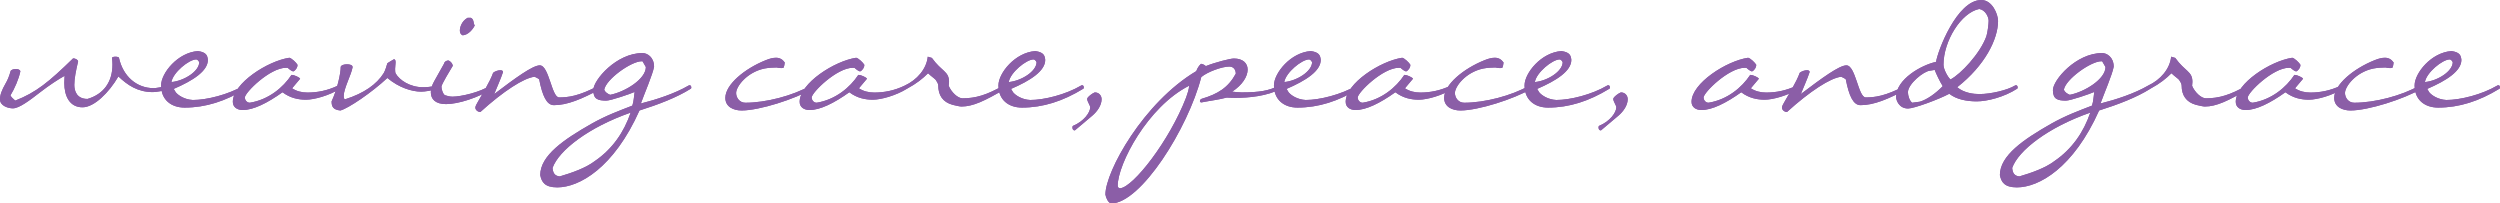 <?xml version="1.0" encoding="utf-8"?>
<!-- Generator: Adobe Illustrator 18.1.0, SVG Export Plug-In . SVG Version: 6.00 Build 0)  -->
<!DOCTYPE svg PUBLIC "-//W3C//DTD SVG 1.1//EN" "http://www.w3.org/Graphics/SVG/1.1/DTD/svg11.dtd">
<svg version="1.1" id="Layer_1" xmlns="http://www.w3.org/2000/svg" xmlns:xlink="http://www.w3.org/1999/xlink" x="0px" y="0px"
	 viewBox="0 0 1262.12 102.73" style="enable-background:new 0 0 1262.12 102.73;" xml:space="preserve">
<style type="text/css">
	.st0{clip-path:url(#SVGID_2_);fill:#8B5EA7;}
</style>
<g>
	<g>
		<defs>
			<path id="SVGID_1_" d="M1238.261,31.381c0,4.603-7.596,9.435-14.04,10.049c0.767-4.833,8.899-11.43,12.505-11.43
				C1237.187,30,1237.801,30.46,1238.261,31.381 M1262.12,44.19c0-0.612-0.306-1.15-0.767-1.15c-0.153,0-0.384,0-0.613,0.154
				c-7.826,4.602-18.72,7.287-25.703,7.287c-4.296-0.229-7.364-2.377-8.592-3.836l-1.074-1.763
				c9.82-4.22,17.263-9.053,17.263-14.652c-0.229-2.302-0.844-3.836-4.987-4.45c-10.204,0.691-18.643,11.123-18.643,17.338
				c0,7.287,5.141,11.199,11.892,11.199c10.587,0,20.639-3.222,30.919-9.513C1262.044,44.729,1262.12,44.499,1262.12,44.19z
				 M1222.839,44.193c0-0.614-0.307-1.15-0.768-1.15c-0.152,0-0.382,0-0.612,0.152c-8.899,5.141-22.633,8.67-32.913,8.67
				c-2.992,0-4.681-2.607-4.681-4.91c0-3.3,5.448-10.511,14.27-12.353c1.994-0.383,4.22-0.537,6.138-0.537
				c0.613,0.154,1.611,0.307,2.378,0.307c0.614,0,1.074-0.076,1.228-0.307c0.23-0.614,0.461-1.458,0.537-2.532
				c-1.15-1.611-2.609-2.379-4.372-2.379c-1.535,0-3.147,0.384-5.218,1.228c-10.741,4.297-20.406,12.352-20.406,19.027
				c0,4.603,4.219,6.367,8.207,6.367c8.978,0,27.007-5.753,35.906-10.97C1222.761,44.73,1222.839,44.5,1222.839,44.193z
				 M1183.179,44.193c0-0.614-0.309-1.151-0.769-1.151c-0.153,0-0.384,0-0.614,0.153c-5.37,2.609-10.586,3.529-15.42,3.529
				c-2.916,0-5.523-0.691-7.749-2.149l4.066-4.832c-0.23-0.614-2.915-1.919-4.22-1.919h-0.153
				c-4.143,6.291-11.507,12.505-21.021,14.037c-1.688,0-2.531-1.608-2.531-2.604c0-2.533,12.658-15.038,20.791-15.038
				c0.307,0,0.614,0,0.921,0.077c0.614,0.613,2.147,1.764,2.761,1.764c1.305-0.612,2.149-2.148,2.149-3.298
				c-0.614-1.15-2.993-3.374-4.144-3.604c-10.894,1.609-28.541,12.887-28.541,22.245c0,2.76,2.302,4.141,4.988,4.141
				c5.371,0,12.352-3.451,20.101-8.973c3.912,2.992,8.132,3.759,11.815,3.759c4.22,0,11.661-2.07,17.261-5.523
				C1183.101,44.73,1183.179,44.5,1183.179,44.193z M1135.608,44.189c0-0.612-0.307-1.149-0.767-1.149c-0.154,0-0.384,0-0.614,0.152
				c-8.285,4.757-13.964,6.443-20.561,6.443c-2.455,0-5.678-3.146-6.983-6.289c0.077-0.767,0.153-1.381,0.153-1.995
				c0-5.445-3.683-5.139-8.671-12.118l-2.07-0.613c-0.614,6.214-5.447,11.735-11.585,14.572c-0.231,0.078-0.307,0.309-0.307,0.614
				c0,0.614,0.307,1.15,0.767,1.15c0.154,0,0.384,0,0.614-0.153c4.986-2.684,8.056-5.215,10.664-7.822
				c1.765,1.687,2.838,2.301,3.836,3.298c0.536,0.843,1.305,1.917,1.305,2.837c0,4.909,2.225,8.438,7.288,9.819
				c1.688,0.384,3.453,0.844,4.451,0.844c5.753,0,11.814-2.839,22.172-8.976C1135.532,44.728,1135.608,44.497,1135.608,44.189z
				 M1055.281,56.85c-3.299,9.744-9.131,18.336-18.108,24.473c-4.526,3.453-11.431,5.907-17.722,7.749
				c-2.685-0.308-3.375-1.918-3.605-4.296C1018.991,75.952,1033.951,64.293,1055.281,56.85z M1062.953,33.837
				c0,6.061-10.358,12.504-18.03,14.038c-1.304-0.536-2.532-1.38-2.992-2.531c0.768-5.216,13.581-14.422,18.951-14.422h0.384
				L1062.953,33.837z M1085.894,44.193c0-0.614-0.307-1.15-0.767-1.15c-0.154,0-0.384,0-0.614,0.152
				c-6.982,4.066-16.418,7.135-24.091,9.053c1.765-4.909,5.985-14.653,6.676-18.565c0-4.909-3.531-6.905-5.832-6.905
				c-13.197,0-24.859,13.657-24.859,18.72c0,4.68,2.531,5.294,6.599,5.294c2.225,0,12.276-3.452,14.271-4.372
				c-0.308,1.763-0.385,4.754-1.152,6.903c-6.675,2.607-13.119,4.91-20.716,9.206c-13.732,7.825-25.775,15.957-25.775,25.853
				c0.69,3.605,2.377,6.214,8.592,6.214c11.123,0,28.54-9.82,41.507-38.818c9.514-2.993,18.951-6.598,25.856-10.971
				C1085.817,44.73,1085.894,44.5,1085.894,44.193z M980.789,43.502c-3.605,3.684-7.903,6.751-11.509,7.825l-3.913,0.538
				c-1.305-0.922-2.148-3.529-2.148-5.294c0-4.22,8.057-10.742,11.202-10.896l2.302-0.382
				C977.489,37.287,979.178,40.893,980.789,43.502z M1003.958,10.512c0,1.459-0.537,6.062-1.15,7.826
				c-3.146,8.745-12.967,19.101-18.107,21.788c-1.305-1.151-3.529-5.063-3.529-7.442c0-11.968,8.823-26.237,18.029-28.154
				C1002.271,4.989,1003.958,8.517,1003.958,10.512z M1018.612,44.192c0-0.614-0.307-1.15-0.767-1.15c-0.154,0-0.384,0-0.614,0.153
				c-3.759,2.302-12.198,4.296-17.877,4.296c-2.839,0-7.671-0.46-11.278-3.453c14.041-10.971,20.64-24.32,20.64-33.448
				c0-3.376-2.916-10.59-8.44-10.59c-12.352,0-22.096,25.933-22.862,31.226c-7.442,1.611-20.179,8.822-20.179,17.724
				c0,1.533,1.38,5.83,6.06,5.83c2.992,0,15.499-4.604,20.792-7.441c3.606,2.838,8.747,3.834,13.887,3.834
				c5.217,0,13.812-2.146,20.332-6.366C1018.536,44.73,1018.612,44.5,1018.612,44.192z M963.297,44.193
				c0-0.612-0.308-1.15-0.768-1.15c-0.154,0-0.383,0-0.612,0.154c-10.128,5.446-15.729,5.982-20.024,5.982
				c-1.919,0-3.224-4.296-4.527-8.13c-1.381-3.99-2.838-8.056-5.217-8.056c-3.605,0-12.505,6.521-23.016,14.499
				c1.227-3.069,3.529-8.208,4.372-10.893c0-0.076,0.078-0.231,0.078-0.307c0-0.536-0.614-0.844-1.305-0.844
				c-1.15,0-2.762,0.538-3.684,1.305c-1.61,4.602-5.83,11.275-7.825,14.881c-0.383,0.69-1.15,1.917-1.15,2.684
				c0,1.151,1.229,2.226,2.531,2.226c11.585-10.508,22.018-17.259,27.39-17.796c0.613,0.307,1.842,0.843,2.302,1.304
				c1.611,8.285,3.759,13.04,7.441,13.04c6.675,0,13.964-2.991,23.706-8.284C963.22,44.731,963.297,44.501,963.297,44.193z
				 M908.443,44.193c0-0.614-0.308-1.151-0.768-1.151c-0.152,0-0.383,0-0.612,0.153c-5.371,2.609-10.589,3.529-15.422,3.529
				c-2.916,0-5.523-0.691-7.748-2.149l4.065-4.832c-0.229-0.614-2.915-1.919-4.22-1.919h-0.153
				c-4.143,6.291-11.508,12.505-21.021,14.037c-1.688,0-2.531-1.608-2.531-2.604c0-2.533,12.658-15.038,20.791-15.038
				c0.307,0,0.614,0,0.921,0.077c0.614,0.613,2.148,1.764,2.761,1.764c1.305-0.612,2.149-2.148,2.149-3.298
				c-0.614-1.15-2.992-3.374-4.143-3.604c-10.895,1.609-28.543,12.887-28.543,22.245c0,2.76,2.303,4.141,4.989,4.141
				c5.37,0,12.352-3.451,20.101-8.973c3.913,2.992,8.132,3.759,11.815,3.759c4.22,0,11.66-2.07,17.261-5.523
				C908.366,44.73,908.443,44.5,908.443,44.193z M821.746,50.102c0-1.765-1.229-3.453-3.453-3.453
				c-1.073,0.384-3.759,2.225-3.836,3.3c0,0.613,0.384,1.458,0.768,2.225c0.383,0.768,0.767,1.534,0.767,1.995
				c0,2.608-3.146,7.059-8.669,9.359c-0.23,0.154-0.307,0.384-0.307,0.69c0,0.844,0.231,1.61,1.227,1.61l8.823-7.44
				C819.597,56.238,821.746,53.093,821.746,50.102z M788.911,31.381c0,4.603-7.595,9.435-14.04,10.049
				c0.768-4.833,8.9-11.43,12.506-11.43C787.837,30,788.451,30.46,788.911,31.381z M812.771,44.19c0-0.612-0.307-1.15-0.767-1.15
				c-0.154,0-0.384,0-0.614,0.154c-7.825,4.602-18.72,7.287-25.702,7.287c-4.296-0.229-7.364-2.377-8.592-3.836l-1.074-1.763
				c9.819-4.22,17.263-9.053,17.263-14.652c-0.23-2.302-0.845-3.836-4.988-4.45c-10.202,0.691-18.642,11.123-18.642,17.338
				c0,7.287,5.14,11.199,11.891,11.199c10.587,0,20.639-3.222,30.919-9.513C812.695,44.729,812.771,44.499,812.771,44.19z
				 M773.489,44.193c0-0.614-0.307-1.15-0.767-1.15c-0.153,0-0.384,0-0.614,0.152c-8.899,5.141-22.633,8.67-32.913,8.67
				c-2.991,0-4.68-2.607-4.68-4.91c0-3.3,5.447-10.511,14.27-12.353c1.995-0.383,4.22-0.537,6.139-0.537
				c0.612,0.154,1.61,0.307,2.377,0.307c0.614,0,1.074-0.076,1.229-0.307c0.229-0.614,0.46-1.458,0.536-2.532
				c-1.15-1.611-2.607-2.379-4.372-2.379c-1.534,0-3.146,0.384-5.218,1.228c-10.74,4.297-20.405,12.352-20.405,19.027
				c0,4.603,4.218,6.367,8.208,6.367c8.976,0,27.005-5.753,35.904-10.97C773.413,44.73,773.489,44.5,773.489,44.193z
				 M733.829,44.193c0-0.614-0.308-1.151-0.769-1.151c-0.152,0-0.382,0-0.612,0.153c-5.372,2.609-10.588,3.529-15.422,3.529
				c-2.915,0-5.522-0.691-7.748-2.149l4.066-4.832c-0.23-0.614-2.915-1.919-4.22-1.919h-0.154
				c-4.142,6.291-11.507,12.505-21.021,14.037c-1.689,0-2.531-1.608-2.531-2.604c0-2.533,12.657-15.038,20.791-15.038
				c0.306,0,0.613,0,0.92,0.077c0.614,0.613,2.148,1.764,2.763,1.764c1.304-0.612,2.147-2.148,2.147-3.298
				c-0.614-1.15-2.991-3.374-4.143-3.604c-10.893,1.609-28.54,12.887-28.54,22.245c0,2.76,2.302,4.141,4.988,4.141
				c5.37,0,12.352-3.451,20.101-8.973c3.913,2.992,8.131,3.759,11.814,3.759c4.22,0,11.661-2.07,17.262-5.523
				C733.751,44.73,733.829,44.5,733.829,44.193z M662.4,31.381c0,4.603-7.596,9.435-14.04,10.049
				C649.127,36.597,657.26,30,660.866,30C661.326,30,661.938,30.46,662.4,31.381z M686.261,44.19c0-0.612-0.307-1.15-0.768-1.15
				c-0.153,0-0.384,0-0.613,0.154c-7.825,4.602-18.72,7.287-25.702,7.287c-4.296-0.229-7.365-2.377-8.593-3.836l-1.074-1.763
				c9.82-4.22,17.263-9.053,17.263-14.652c-0.231-2.302-0.844-3.836-4.987-4.45c-10.204,0.691-18.642,11.123-18.642,17.338
				c0,7.287,5.14,11.199,11.891,11.199c10.587,0,20.637-3.222,30.919-9.513C686.184,44.729,686.261,44.499,686.261,44.19z
				 M600.334,43.271c-0.077,1.765-0.845,4.065-1.535,5.983c-8.362,21.711-26.622,45.186-33.297,45.801
				c-0.614,0-1.227-0.384-1.227-1.305C564.274,82.855,579.389,53.855,600.334,43.271z M646.979,44.19c0-0.613-0.307-1.15-0.767-1.15
				c-0.154,0-0.384,0-0.614,0.152c-4.68,2.609-9.974,3.453-18.72,3.453c-1.61,0-3.222-0.229-4.832-0.384
				c5.14-3.299,7.825-7.671,7.825-11.124c0-3.146-2.303-5.6-6.982-5.6c-1.765,0-9.36,1.917-14.116,3.836
				c-0.614-0.614-1.842-1.152-2.455-1.152c-1.151,1.075-1.842,2.226-2.379,3.684c-26.622,15.803-45.878,50.634-45.878,62.295
				c0.23,1.61,1.381,4.144,2.838,4.526c15.037,0,38.82-37.822,45.571-63.83c3.223-2.685,10.511-5.294,14.116-5.294
				c2.379,0,3.3,1.843,3.3,3.607c-3.836,7.058-9.13,10.279-17.186,12.656c-0.613,0.154-0.92,0.768-0.92,1.229
				c0,0.306,0.307,0.613,0.767,0.613c5.063-0.998,8.438-1.304,12.813-2.454c1.381,0.076,2.762,0.152,4.22,0.152
				c6.751,0,16.188-0.843,23.092-4.602C646.902,44.728,646.979,44.497,646.979,44.19z M556.141,50.102
				c0-1.765-1.227-3.453-3.452-3.453c-1.074,0.384-3.76,2.225-3.836,3.3c0,0.613,0.384,1.458,0.768,2.225
				c0.384,0.768,0.767,1.534,0.767,1.995c0,2.608-3.146,7.059-8.669,9.359c-0.23,0.154-0.307,0.384-0.307,0.69
				c0,0.844,0.229,1.61,1.228,1.61l8.822-7.44C553.993,56.238,556.141,53.093,556.141,50.102z M523.307,31.381
				c0,4.603-7.596,9.435-14.039,10.049c0.767-4.833,8.898-11.43,12.504-11.43C522.232,30,522.847,30.46,523.307,31.381z
				 M547.167,44.19c0-0.612-0.307-1.15-0.768-1.15c-0.153,0-0.384,0-0.613,0.154c-7.826,4.602-18.72,7.287-25.702,7.287
				c-4.296-0.229-7.364-2.377-8.593-3.836l-1.073-1.763c9.819-4.22,17.262-9.053,17.262-14.652c-0.229-2.302-0.844-3.836-4.987-4.45
				c-10.203,0.691-18.642,11.123-18.642,17.338c0,7.287,5.14,11.199,11.891,11.199c10.588,0,20.639-3.222,30.919-9.513
				C547.09,44.729,547.167,44.499,547.167,44.19z M507.886,44.189c0-0.612-0.307-1.149-0.768-1.149c-0.153,0-0.384,0-0.613,0.152
				c-8.286,4.757-13.963,6.443-20.561,6.443c-2.455,0-5.678-3.146-6.982-6.289c0.077-0.767,0.153-1.381,0.153-1.995
				c0-5.445-3.684-5.139-8.67-12.118l-2.072-0.613c-0.613,6.214-5.447,11.735-11.584,14.572c-0.23,0.078-0.308,0.309-0.308,0.614
				c0,0.614,0.308,1.15,0.768,1.15c0.153,0,0.384,0,0.614-0.153c4.986-2.684,8.055-5.215,10.663-7.822
				c1.765,1.687,2.839,2.301,3.837,3.298c0.537,0.843,1.304,1.917,1.304,2.837c0,4.909,2.226,8.438,7.29,9.819
				c1.688,0.384,3.452,0.844,4.45,0.844c5.753,0,11.814-2.839,22.172-8.976C507.809,44.728,507.886,44.497,507.886,44.189z
				 M458.174,44.193c0-0.614-0.307-1.151-0.768-1.151c-0.152,0-0.383,0-0.613,0.153c-5.371,2.609-10.588,3.529-15.421,3.529
				c-2.915,0-5.524-0.691-7.748-2.149l4.065-4.832c-0.23-0.614-2.915-1.919-4.22-1.919h-0.153
				c-4.143,6.291-11.508,12.505-21.022,14.037c-1.688,0-2.531-1.608-2.531-2.604c0-2.533,12.658-15.038,20.791-15.038
				c0.307,0,0.614,0,0.92,0.077c0.614,0.613,2.149,1.764,2.763,1.764c1.305-0.612,2.147-2.148,2.147-3.298
				c-0.613-1.15-2.991-3.374-4.143-3.604c-10.894,1.609-28.541,12.887-28.541,22.245c0,2.76,2.303,4.141,4.988,4.141
				c5.37,0,12.352-3.451,20.101-8.973c3.912,2.992,8.132,3.759,11.815,3.759c4.22,0,11.662-2.07,17.263-5.523
				C458.097,44.73,458.174,44.5,458.174,44.193z M410.603,44.193c0-0.614-0.307-1.15-0.767-1.15c-0.153,0-0.384,0-0.613,0.152
				c-8.9,5.141-22.633,8.67-32.914,8.67c-2.991,0-4.68-2.607-4.68-4.91c0-3.3,5.447-10.511,14.27-12.353
				c1.995-0.383,4.22-0.537,6.138-0.537c0.614,0.154,1.611,0.307,2.379,0.307c0.613,0,1.074-0.076,1.228-0.307
				c0.23-0.614,0.46-1.458,0.537-2.532c-1.151-1.611-2.608-2.379-4.373-2.379c-1.534,0-3.146,0.384-5.217,1.228
				c-10.741,4.297-20.406,12.352-20.406,19.027c0,4.603,4.219,6.367,8.207,6.367c8.977,0,27.006-5.753,35.905-10.97
				C410.527,44.73,410.603,44.5,410.603,44.193z M318.385,56.85c-3.298,9.744-9.129,18.336-18.106,24.473
				c-4.527,3.453-11.431,5.907-17.722,7.749c-2.686-0.308-3.376-1.918-3.606-4.296C282.096,75.952,297.056,64.293,318.385,56.85z
				 M326.058,33.837c0,6.061-10.357,12.504-18.03,14.038c-1.304-0.536-2.532-1.38-2.992-2.531
				c0.768-5.216,13.58-14.422,18.951-14.422h0.384L326.058,33.837z M348.999,44.193c0-0.614-0.308-1.15-0.768-1.15
				c-0.154,0-0.384,0-0.614,0.152c-6.98,4.066-16.418,7.135-24.091,9.053c1.765-4.909,5.985-14.653,6.676-18.565
				c0-4.909-3.53-6.905-5.832-6.905c-13.197,0-24.859,13.657-24.859,18.72c0,4.68,2.532,5.294,6.599,5.294
				c2.225,0,12.275-3.452,14.27-4.372c-0.307,1.763-0.383,4.754-1.15,6.903c-6.676,2.607-13.12,4.91-20.716,9.206
				c-13.733,7.825-25.776,15.957-25.776,25.853c0.69,3.605,2.378,6.214,8.592,6.214c11.124,0,28.54-9.82,41.507-38.818
				c9.514-2.993,18.951-6.598,25.855-10.971C348.922,44.73,348.999,44.5,348.999,44.193z M303.658,44.193
				c0-0.612-0.307-1.15-0.768-1.15c-0.152,0-0.383,0-0.613,0.154c-10.127,5.446-15.727,5.982-20.024,5.982
				c-1.917,0-3.222-4.296-4.525-8.13c-1.382-3.99-2.839-8.056-5.218-8.056c-3.605,0-12.506,6.521-23.016,14.499
				c1.228-3.069,3.529-8.208,4.373-10.893c0-0.076,0.076-0.231,0.076-0.307c0-0.536-0.613-0.844-1.304-0.844
				c-1.151,0-2.762,0.538-3.683,1.305c-1.611,4.602-5.831,11.275-7.826,14.881c-0.383,0.69-1.15,1.917-1.15,2.684
				c0,1.151,1.228,2.226,2.532,2.226c11.585-10.508,22.018-17.259,27.389-17.796c0.614,0.307,1.842,0.843,2.302,1.304
				c1.611,8.285,3.76,13.04,7.442,13.04c6.675,0,13.963-2.991,23.706-8.284C303.581,44.731,303.658,44.501,303.658,44.193z
				 M248.803,44.193c0-0.614-0.307-1.15-0.768-1.15c-0.152,0-0.383,0-0.613,0.154c-4.986,3.375-14.729,5.6-19.026,5.6
				c-1.459,0-2.916-0.46-3.837-0.767c-1.075-0.767-1.688-3.146-1.688-4.22v-0.152c0.153-1.229,4.298-8.133,5.755-10.511
				c-0.384-1.534-1.381-2.225-2.148-2.608c-1.381,0-2.226,0.844-2.302,1.61l-4.987,8.899c-1.074,1.919-1.689,3.836-1.689,5.524
				c0,3.453,2.303,5.984,7.673,5.984c6.216,0,16.419-3.299,23.324-7.749C248.726,44.73,248.803,44.501,248.803,44.193z
				 M239.673,12.813c-0.383-0.383-0.46-1.15-0.613-1.841c-0.154-0.767-0.46-1.611-1.381-1.995h-1.611
				c-3.222,1.841-3.912,5.064-3.912,6.521c0,1.228,0.613,1.919,1.304,2.303C236.451,17.801,238.982,14.424,239.673,12.813z
				 M221.031,44.189c0-0.614-0.308-1.15-0.768-1.15c-0.153,0-0.384,0-0.613,0.153c-1.382,0.691-4.834,0.844-6.062,0.844
				c-6.675,0-11.892-3.604-13.809-6.904c-0.307-0.536-0.307-1.534-0.307-2.377c0-1.074,0.23-2.225,0.23-3.145
				s-0.077-1.688-0.845-1.688c-0.92,0.614-2.378,1.305-3.298,1.995c-0.308,1.228-1.151,3.836-1.842,4.986
				c-3.529,5.677-9.974,10.204-19.41,13.195c-0.69,0-0.768-0.69-0.768-1.841c0-1.688,0.921-4.298,1.918-6.906
				c1.074-2.762,2.225-5.522,2.532-7.364v-0.152c0-0.998-1.381-1.381-2.839-1.381c-1.458,0-2.992,0.461-3.145,1.304
				c0,3.529-1.841,11.507-4.604,17.415c0,2.61,0.69,4.221,4.45,4.606c3.989-1.074,15.727-8.978,23.707-16.42
				c5.83,4.908,12.428,6.904,17.031,6.904c1.841,0,5.677-0.536,8.132-1.458C220.954,44.728,221.031,44.496,221.031,44.189z
				 M172.009,44.193c0-0.614-0.308-1.151-0.768-1.151c-0.153,0-0.384,0-0.614,0.153c-5.37,2.609-10.587,3.529-15.42,3.529
				c-2.916,0-5.524-0.691-7.749-2.149l4.066-4.832c-0.23-0.614-2.916-1.919-4.22-1.919h-0.154
				c-4.143,6.291-11.508,12.505-21.021,14.037c-1.688,0-2.532-1.608-2.532-2.604c0-2.533,12.659-15.038,20.791-15.038
				c0.308,0,0.614,0,0.921,0.077c0.614,0.613,2.148,1.764,2.762,1.764c1.304-0.612,2.148-2.148,2.148-3.298
				c-0.613-1.15-2.992-3.374-4.143-3.604c-10.895,1.609-28.541,12.887-28.541,22.245c0,2.76,2.302,4.141,4.987,4.141
				c5.371,0,12.353-3.451,20.101-8.973c3.913,2.992,8.133,3.759,11.815,3.759c4.22,0,11.661-2.07,17.262-5.523
				C171.932,44.73,172.009,44.5,172.009,44.193z M100.579,31.381c0,4.603-7.595,9.435-14.039,10.049
				C87.308,36.597,95.439,30,99.045,30C99.505,30,100.119,30.46,100.579,31.381z M124.439,44.19c0-0.612-0.307-1.15-0.767-1.15
				c-0.153,0-0.384,0-0.613,0.154c-7.826,4.602-18.72,7.287-25.703,7.287c-4.296-0.229-7.364-2.377-8.592-3.836l-1.074-1.763
				c9.82-4.22,17.263-9.053,17.263-14.652c-0.23-2.302-0.845-3.836-4.988-4.45c-10.202,0.691-18.642,11.123-18.642,17.338
				c0,7.287,5.14,11.199,11.891,11.199c10.588,0,20.639-3.222,30.919-9.513C124.363,44.729,124.439,44.499,124.439,44.19z
				 M85.161,44.195c0-0.614-0.308-1.151-0.768-1.151c-0.153,0-0.384,0-0.614,0.153c-1.534,0.768-5.063,1.304-6.214,1.304
				c-8.517,0-15.421-5.908-17.492-15.27c0-0.382-0.921-0.612-1.842-0.612c-0.844,0-1.688,0.23-1.688,0.612
				c0.153,1.152,0.23,2.226,0.23,3.377c0,8.824-4.526,14.961-12.583,17.34c-5.293,0-6.675-3.76-6.675-7.134
				c0-3.069,0.845-7.366,1.919-11.817c-0.153-0.921-1.458-1.535-2.532-1.535C24.629,41.431,18.184,46.724,7.674,50.791
				c-0.768-0.614-2.379-2.149-2.379-2.686c1.918-3.069,4.296-8.439,4.987-12.121c-0.231-0.845-1.228-1.152-2.302-1.152
				c-1.305,0-2.686,0.538-2.686,1.305c-0.69,2.379-1.458,4.296-2.379,5.831C0.768,45.727,0,47.952,0,50.177
				c0,3.222,4.067,4.524,6.522,4.524c3.146,0,8.517-4.064,13.657-8.054c4.526-3.529,9.591-6.827,12.429-8.362
				c-0.076,1.074-0.153,2.531-0.153,3.529c0,6.829,2.762,12.354,9.205,12.354c5.831,0,13.272-7.289,18.107-15.575
				c4.603,4.374,9.743,7.902,17.415,7.902c1.611,0,5.83-0.613,7.672-1.686C85.084,44.731,85.161,44.501,85.161,44.195z"/>
		</defs>
		<use xlink:href="#SVGID_1_"  style="overflow:visible;fill:#8B5EA7;"/>
		<clipPath id="SVGID_2_">
			<use xlink:href="#SVGID_1_"  style="overflow:visible;"/>
		</clipPath>
		<rect x="0" y="0.002" class="st0" width="1262.12" height="102.729"/>
	</g>
</g>
</svg>
